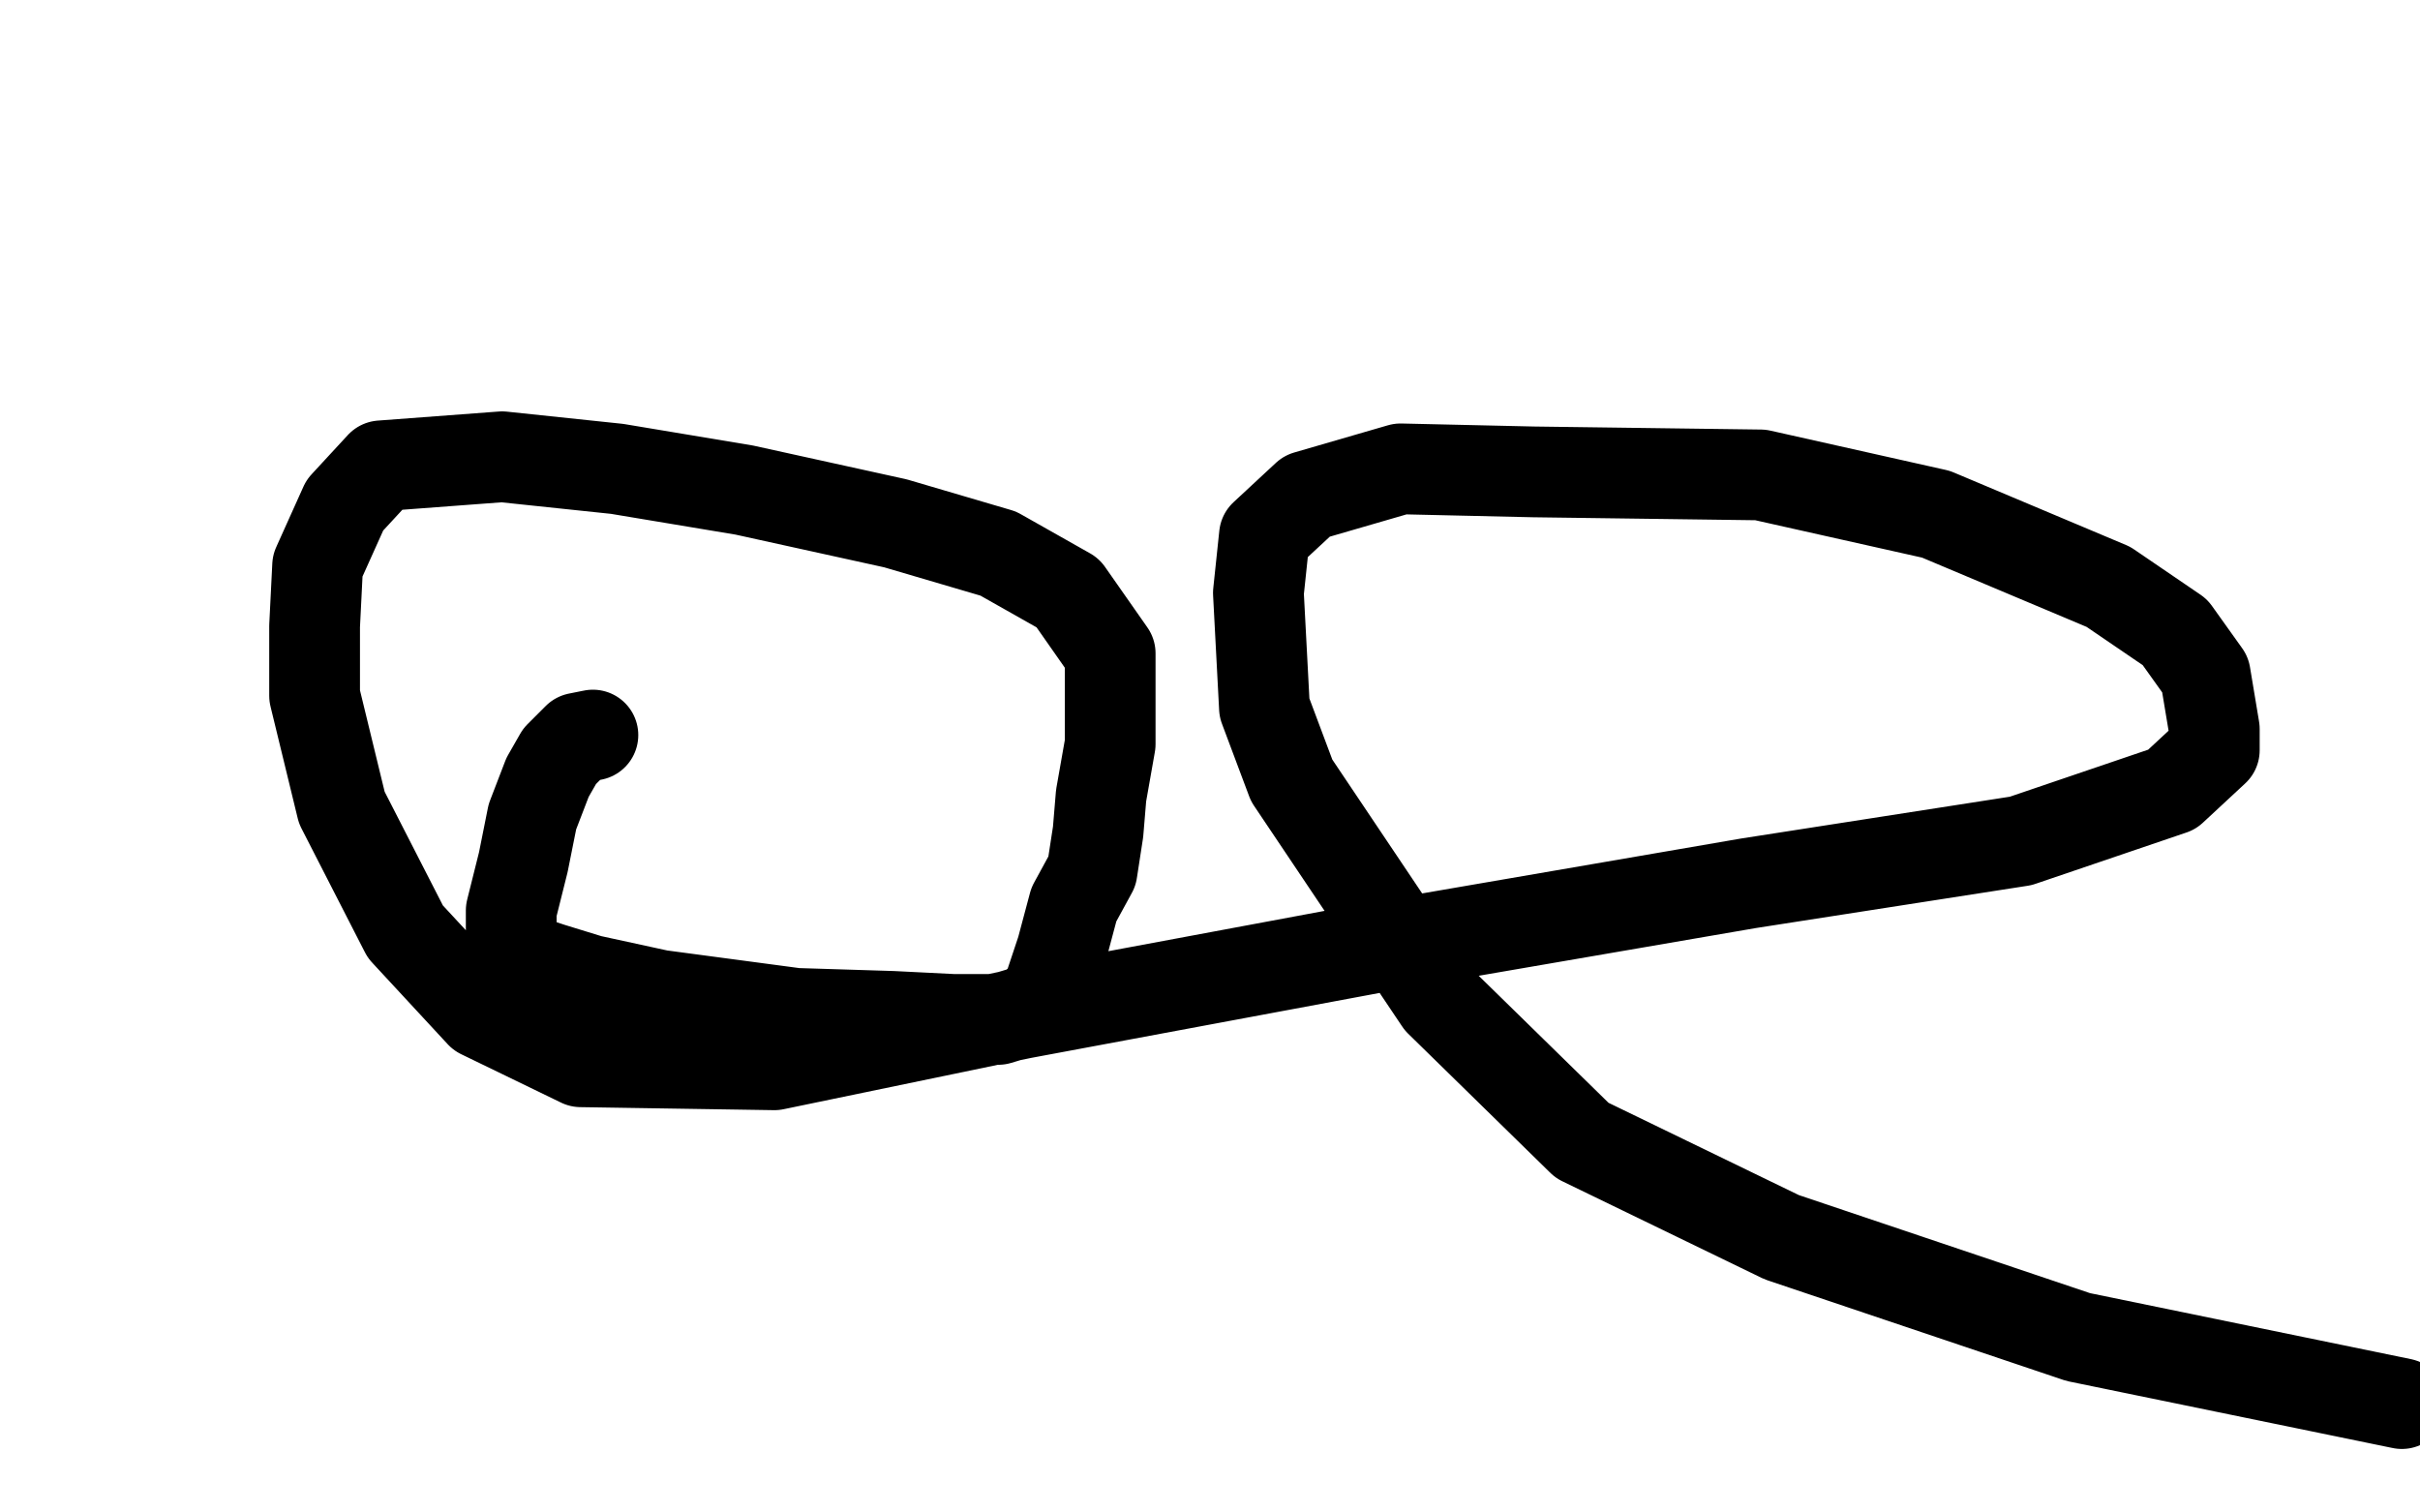 <?xml version="1.0" standalone="no"?>
<!DOCTYPE svg PUBLIC "-//W3C//DTD SVG 1.1//EN"
"http://www.w3.org/Graphics/SVG/1.1/DTD/svg11.dtd">

<svg width="800" height="500" version="1.1" xmlns="http://www.w3.org/2000/svg" xmlns:xlink="http://www.w3.org/1999/xlink" style="stroke-antialiasing: false"><desc>This SVG has been created on https://colorillo.com/</desc><rect x='0' y='0' width='800' height='500' style='fill: rgb(255,255,255); stroke-width:0' /><polyline points="452,124 449,124 449,124 445,123 445,123 439,122 439,122 434,119 434,119 428,118 428,118 425,116 425,116 420,116 420,116 415,116 410,116 404,116 397,116 384,122 381,125 367,133 358,140 350,146 344,150 339,156 337,160 333,167 327,173 325,180 321,185 316,198 312,205 311,212 310,219 307,226 307,234 306,245 303,260 303,272 303,284 303,296 303,305 303,310 308,327 310,335 315,345 320,356 324,366 328,374 333,384 338,397 343,408 346,415 352,421 355,429 359,438 367,446 372,450 377,452 381,453 389,454 396,455 401,455 406,454 412,450 418,449 425,446 438,441 447,436 457,431 465,426 471,423 477,421 480,417 485,414 488,413 494,411 500,408 503,407 506,404 511,400 521,393 526,387 534,379 539,376 545,370 548,364 551,358 552,352 552,346 554,340 556,329 556,322 556,313 556,305 556,294 556,284 556,275 556,262 556,253 549,243 545,240 543,237 542,233 540,229 537,224 534,220 531,217 530,215 530,214 529,210 527,208 524,203 522,200 518,193 518,192 516,188 515,186 513,184 511,181 509,178 506,175 505,173 503,170 499,167 496,164 491,162 487,161 480,157 476,155 474,154 472,154 469,153 466,151 463,151 461,150 459,149 457,147 456,147 454,146 452,144 451,143 449,141 449,139 447,135 447,134 447,131 447,128 447,126 447,125 447,122 447,121 447,120" style="fill: none; stroke: #000000; stroke-width: 5; stroke-linejoin: round; stroke-linecap: round; stroke-antialiasing: false; stroke-antialias: 0; opacity: 1.0"/>
<polyline points="447,71 447,72 447,72 447,74 447,74 447,79 447,79 443,85 443,85 435,88 435,88 422,98 422,98 407,105 407,105 388,115 369,127 353,137 342,148 336,155 332,157 330,159 329,159 323,169 319,181 314,197 312,209 312,223 312,232 313,239 318,247 323,260 327,273 328,285 328,293 328,299 328,306 326,312 323,321 322,330 322,336 322,341 322,345 319,349 315,357 310,368 310,374 306,384 304,396 302,404 302,408 302,409 304,406 308,395 318,361 323,282 306,222 282,176 261,150 249,139 245,136 243,156 243,184 243,222 243,249 248,273 251,304 252,316 255,323 257,325 259,325 270,324 282,312 294,295 302,278 306,254 306,239 302,229 300,228 297,231 297,234 296,241 293,255 292,275 287,293 287,313 287,322 290,327 294,327 296,327 298,327 300,327 301,327 304,327 308,324 311,318 315,310 316,306 316,304 316,306 314,320 312,326 308,340 306,362 306,384 306,401 306,414 311,426 314,429 316,430 317,431 322,432 328,434 336,435 343,435 349,435 352,432 353,422 352,405 348,398 345,397 343,395 342,395 341,395 337,395 329,393 319,390" style="fill: none; stroke: #ffffff; stroke-width: 30; stroke-linejoin: round; stroke-linecap: round; stroke-antialiasing: false; stroke-antialias: 0; opacity: 1.0"/>
<polyline points="491,215 490,215 490,215 488,215 488,215 481,194 481,194 477,176 477,176 475,152 475,152 475,130 475,130 475,113 475,113 475,102 475,95 473,91 469,88 468,87 465,87 460,87 451,88 436,105 416,133 397,164 372,202 369,213 367,218 373,212 395,188 416,169 424,160 433,146 440,138 445,134 445,133 445,136 436,145 413,165 389,188 376,205 372,212 372,213 374,215 383,215 418,196 454,173 479,150 490,139 494,132 494,130 494,128 494,125 494,124 492,124 486,125 470,136 431,159 392,179 369,191 364,193 364,192 389,175 412,164 428,152 438,137 444,132 447,127 449,124 451,122 453,121 454,123 455,144 458,165 460,180 461,187 463,193 464,195 465,195 467,195 468,191 464,171 458,160 450,154 448,154 447,154 445,154 442,154 439,155 432,164 424,179 398,225 381,263 363,313 349,350 342,393 337,413 337,428 337,436 337,439 337,441 337,442 334,441 327,430 321,410 319,390 319,380 324,371 332,365 337,363 344,362 347,362 353,368 353,374 354,385 354,398 353,407 353,418 353,431 353,445 353,454 353,462 353,465 353,466 354,466 358,466 370,457 380,446 396,430 404,421 414,410 418,406 419,405 419,409 419,413 417,423 411,430 402,435 385,441 372,446 367,448 364,450 363,452 363,457 363,469 385,494 532,458 553,433 558,413 558,405 558,402 556,398 525,398 459,397 381,401 292,430 270,443 267,446 267,447 267,448 282,451 321,451 397,451 497,441 602,425 653,412 656,410 656,409 649,409 641,412 581,421 524,429 493,431 479,431 478,431 477,431 476,429 475,425 475,419 475,412 483,407 492,403 500,402 507,401 509,400 504,410 464,435 437,448 424,457 418,461 417,461 424,455 444,437 474,416 510,398 529,394 533,393 534,393 540,393 544,393 543,393 528,397 484,410 423,430 406,435 409,435 426,427 467,408 515,379 558,353 581,344 590,340 593,338 595,335 597,333 594,339 586,347 572,360 554,376 549,384 545,389 545,390 545,388 555,354 565,330 575,308 581,290 584,283 588,273 590,269 590,268 590,267 590,269 587,278 578,296 565,319 559,336 555,350 554,364 554,373 554,377 554,380 555,380 568,372 576,344 579,290 577,240 578,208 572,194 569,190 567,189 566,188 565,188 563,193 561,201 556,225 550,268 549,302 550,324 557,339 563,347 564,348 567,348 573,348 586,336 607,293 628,237 631,176 631,148 631,130 626,122 625,122 620,122 610,128 602,140 584,154 556,190 538,215 519,249 508,272 502,289 500,304 499,310 499,313 502,313 505,313 517,308 533,287 560,253 588,161 586,126 584,114 583,112 581,112 576,114 572,121 549,148 542,155 513,184 486,207 476,219 473,225 481,219 495,205 537,145 561,113 565,101 565,100 564,103 553,124 545,135 526,158 504,184 492,201 486,214 486,222 486,225 493,227 502,227 517,227 529,220 538,211 543,201 545,193 545,187 545,183 544,182 534,184 516,198 485,216 458,229 443,235 441,237 446,236 494,209 508,200 513,196 516,194 510,198 506,205 489,226 479,242 473,255 470,260 469,261 474,261 494,238 511,205 521,124 514,102 506,89 503,84 501,84 499,84 494,86 484,104 473,125 463,144 459,161 458,175 458,183 460,192 463,195 467,197 471,197 488,195 509,181 530,166 540,146 541,129 540,112 539,112 537,112 525,126 513,146 499,169 492,187 483,205 479,215 484,208 491,201 495,195 499,186 501,175 503,169 504,165 505,163 505,162 505,166 498,183 487,204 477,221 473,236 468,249 471,249 479,249 488,234 499,218 511,201 519,181 526,156 532,146 539,141 537,143 525,152 485,186 415,249 354,293 327,316 315,324 314,324 313,324 323,305 338,286 355,268 369,262 382,257 384,257" style="fill: none; stroke: #ffffff; stroke-width: 30; stroke-linejoin: round; stroke-linecap: round; stroke-antialiasing: false; stroke-antialias: 0; opacity: 1.0"/>
<polyline points="196,243 191,244 191,244 185,250 185,250 181,257 181,257 176,270 176,270 173,285 173,285 169,301 169,301 169,308 169,308 169,315 170,316 176,318 182,320 195,324 218,329 263,335 295,336 315,337 330,337 340,334 346,329 351,314 355,299 361,288 363,275 364,263 367,246 367,228 367,216 353,196 330,183 296,173 246,162 204,155 166,151 126,154 114,167 105,187 104,207 104,230 113,267 134,308 159,335 192,351 256,352 338,335 456,313 578,292 668,278 718,261 732,248 732,241 729,223 719,209 697,194 640,170 582,157 507,156 463,155 432,164 418,177 416,196 418,234 427,258 476,331 523,377 589,409 687,442 794,464" style="fill: none; stroke: #000000; stroke-width: 30; stroke-linejoin: round; stroke-linecap: round; stroke-antialiasing: false; stroke-antialias: 0; opacity: 1.0"/>
</svg>
